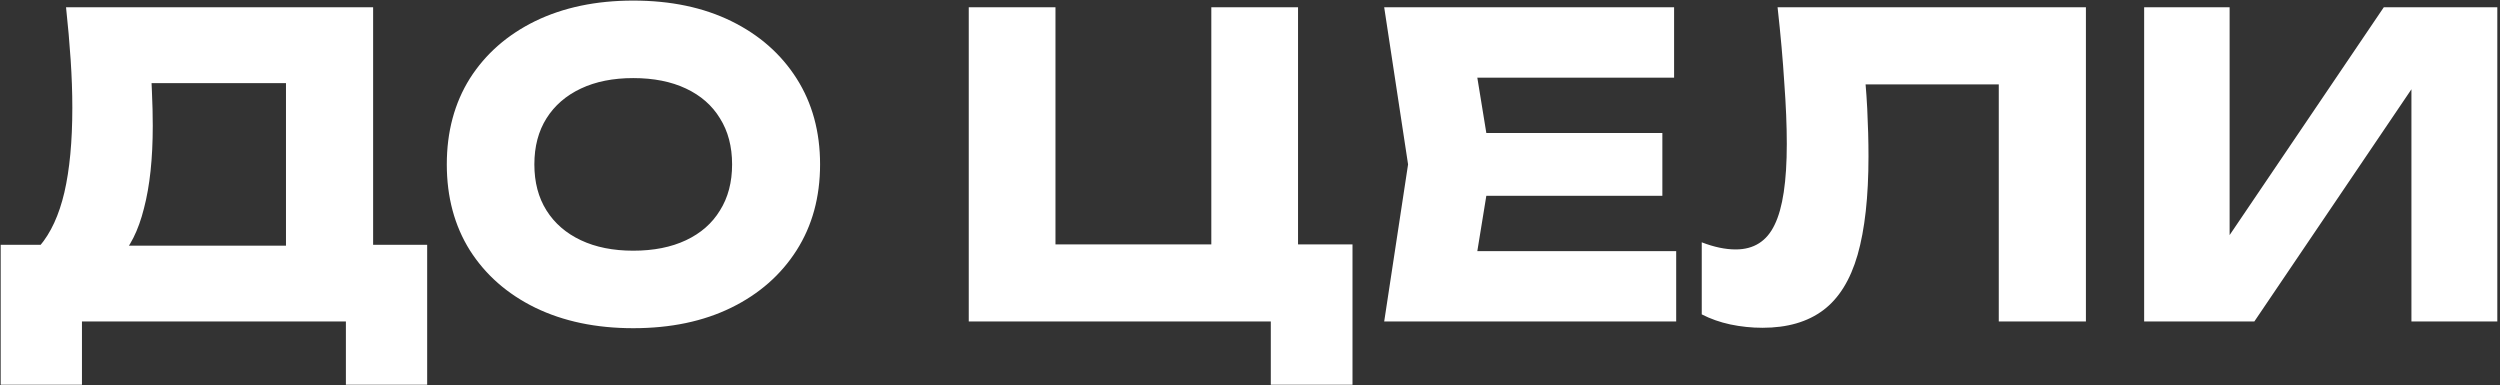 <?xml version="1.0" encoding="UTF-8"?> <svg xmlns="http://www.w3.org/2000/svg" width="896" height="138" viewBox="0 0 896 138" fill="none"><rect x="0" y="0" width="896" height="138" fill="#333333" stroke="none"/><path d="M0.246 137.895V87.746H24.57L34.479 88.046H112.556L120.364 87.746H153.096V137.895H123.967V115.223H29.374V137.895H0.246ZM23.669 2.612H133.727V106.514H102.496V15.675L116.61 29.789H40.185L53.098 19.429C53.898 24.033 54.349 28.488 54.449 32.792C54.649 37.096 54.749 41.2 54.749 45.104C54.749 56.815 53.698 66.675 51.596 74.683C49.594 82.691 46.541 88.747 42.437 92.851C38.433 96.955 33.378 99.007 27.272 99.007L14.21 88.196C18.213 83.492 21.166 77.085 23.068 68.977C24.97 60.769 25.921 50.659 25.921 38.648C25.921 33.142 25.721 27.387 25.32 21.381C24.92 15.375 24.369 9.119 23.669 2.612ZM226.949 117.625C213.636 117.625 201.925 115.173 191.815 110.268C181.805 105.363 173.997 98.506 168.392 89.698C162.886 80.889 160.134 70.629 160.134 58.917C160.134 47.206 162.886 36.946 168.392 28.137C173.997 19.329 181.805 12.472 191.815 7.567C201.925 2.662 213.636 0.21 226.949 0.21C240.362 0.21 252.074 2.662 262.084 7.567C272.093 12.472 279.901 19.329 285.507 28.137C291.112 36.946 293.915 47.206 293.915 58.917C293.915 70.629 291.112 80.889 285.507 89.698C279.901 98.506 272.093 105.363 262.084 110.268C252.074 115.173 240.362 117.625 226.949 117.625ZM226.949 89.848C234.256 89.848 240.563 88.597 245.868 86.094C251.173 83.592 255.227 80.038 258.03 75.434C260.932 70.829 262.384 65.324 262.384 58.917C262.384 52.511 260.932 47.006 258.03 42.401C255.227 37.797 251.173 34.243 245.868 31.741C240.563 29.238 234.256 27.987 226.949 27.987C219.742 27.987 213.486 29.238 208.181 31.741C202.876 34.243 198.772 37.797 195.869 42.401C192.966 47.006 191.514 52.511 191.514 58.917C191.514 65.324 192.966 70.829 195.869 75.434C198.772 80.038 202.876 83.592 208.181 86.094C213.486 88.597 219.742 89.848 226.949 89.848ZM465.216 2.612V97.806L454.105 87.596H484.735V137.895H455.457V109.367L464.015 115.223H347.201V2.612H378.281V97.806L368.221 87.596H445.096L434.136 97.806V2.612H465.216ZM595.791 47.657V70.178H513.361V47.657H595.791ZM534.531 58.917L527.174 104.112L514.562 89.998H600.746V115.223H496.094L504.652 58.917L496.094 2.612H599.995V27.837H514.562L527.174 13.723L534.531 58.917ZM637.084 2.612H747.592V115.223H716.362V16.126L730.476 30.239H654.501L667.564 19.879C668.365 26.486 668.915 32.842 669.216 38.948C669.516 44.954 669.666 50.659 669.666 56.065C669.666 70.479 668.365 82.24 665.762 91.349C663.16 100.358 659.056 106.965 653.45 111.169C647.845 115.373 640.588 117.475 631.679 117.475C627.775 117.475 623.921 117.074 620.117 116.274C616.414 115.473 613.011 114.272 609.907 112.67V86.845C614.312 88.546 618.366 89.397 622.069 89.397C628.576 89.397 633.23 86.445 636.033 80.539C638.936 74.633 640.387 64.973 640.387 51.56C640.387 45.054 640.087 37.747 639.486 29.639C638.986 21.531 638.185 12.522 637.084 2.612ZM768.463 115.223V2.612H799.093V98.857L790.534 96.905L854.347 2.612H895.037V115.223H864.257V17.177L872.965 19.128L807.951 115.223H768.463Z" fill="white"></path></svg> 